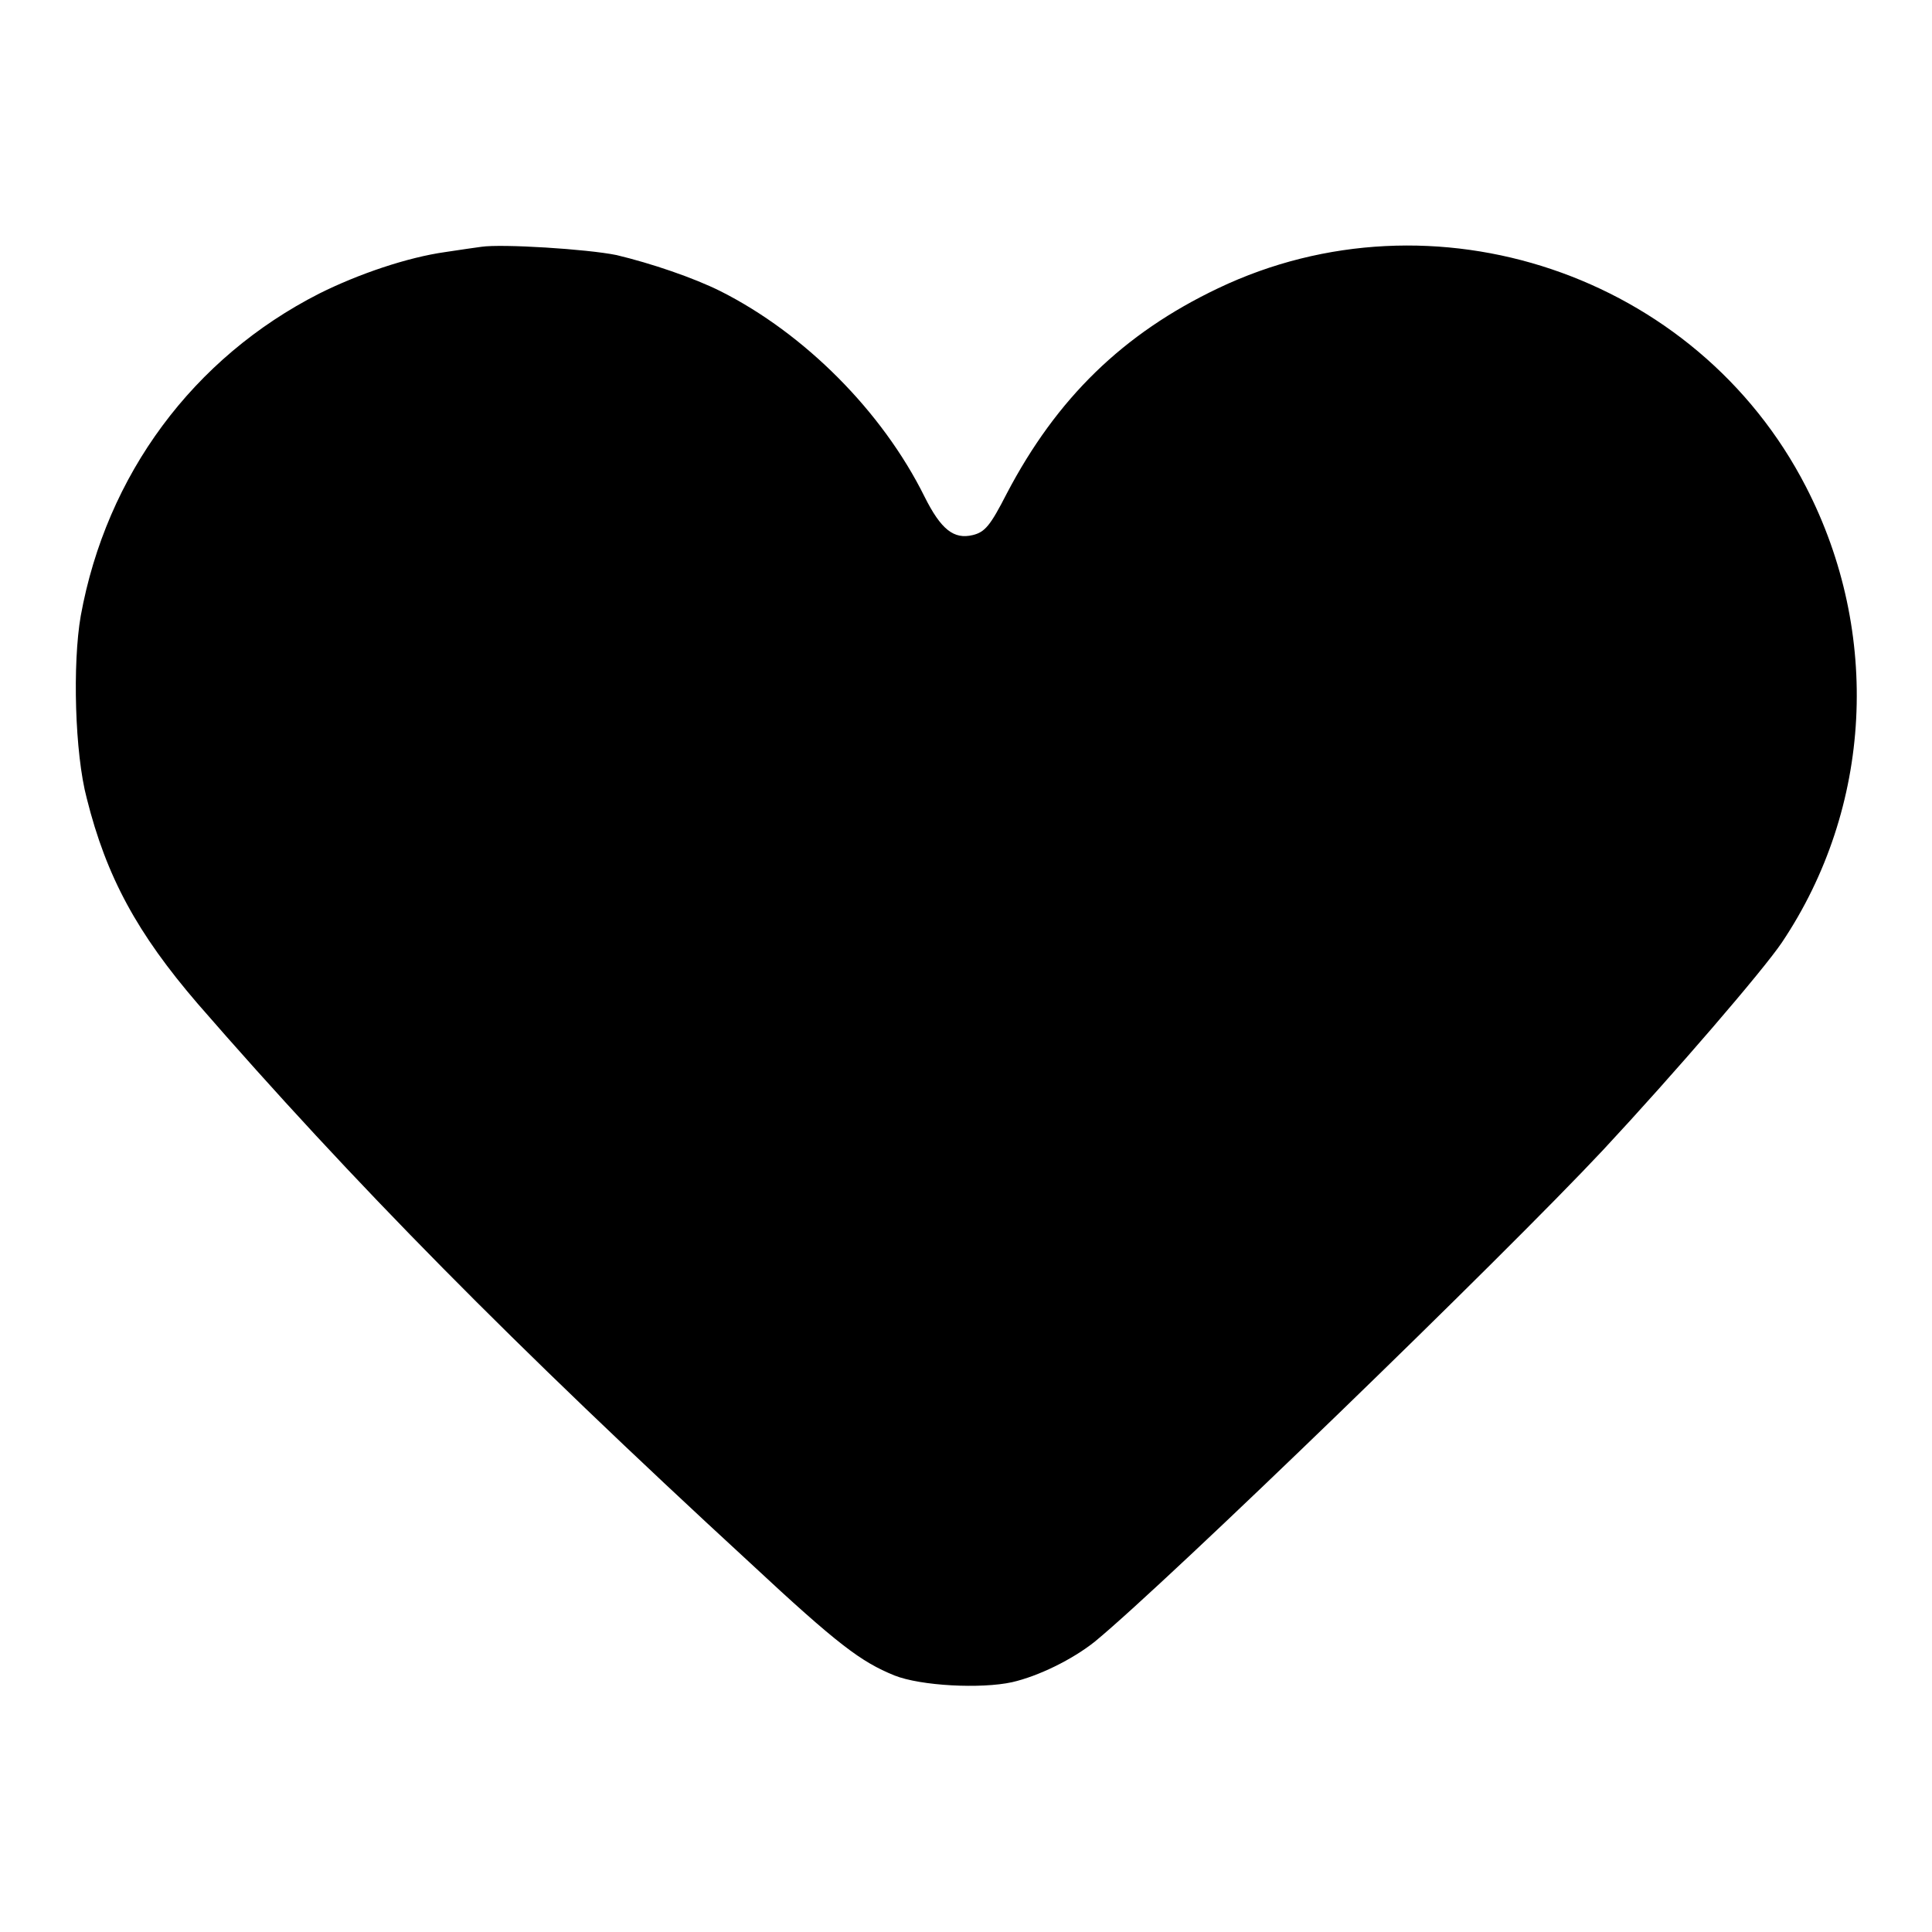 <?xml version="1.0" encoding="utf-8"?>
<!-- Svg Vector Icons : http://www.onlinewebfonts.com/icon -->
<!DOCTYPE svg PUBLIC "-//W3C//DTD SVG 1.1//EN" "http://www.w3.org/Graphics/SVG/1.1/DTD/svg11.dtd">
<svg version="1.1" xmlns="http://www.w3.org/2000/svg" xmlns:xlink="http://www.w3.org/1999/xlink" x="0px" y="0px" viewBox="0 0 256 256" enable-background="new 0 0 256 256" xml:space="preserve">
<g><g><g><path fill="#000000" d="M63.8,32.7c-0.7,0.1-2.9,0.4-4.8,0.7c-5,0.7-11.5,2.9-16.7,5.5c-16.7,8.5-28.2,24-31.6,42.7c-1.1,6.3-0.8,18.2,0.8,24.2c2.6,10.4,6.7,17.9,14.7,27.2c20.5,23.6,41.7,45.1,73.2,74.1c11.7,10.9,14.7,13.1,19.1,14.9c3.5,1.4,11.5,1.8,15.6,0.9c3.5-0.8,8-3,11-5.4c9.7-8,54-50.9,67.3-65.1c9.5-10.2,21.2-23.8,23.7-27.5c12-17.9,13.2-41,3.2-60.4c-14.5-28.2-49.4-39.9-77.9-26.3c-12.6,6-21.4,14.6-28,27.2c-2.2,4.3-2.9,5.1-4.5,5.5c-2.5,0.6-4.2-0.7-6.4-5.1c-5.6-11.3-15.9-21.6-27-27.2c-3.6-1.8-9.2-3.7-13.8-4.8C77.8,33,66.5,32.3,63.8,32.7z"/></g></g></g>
</svg>